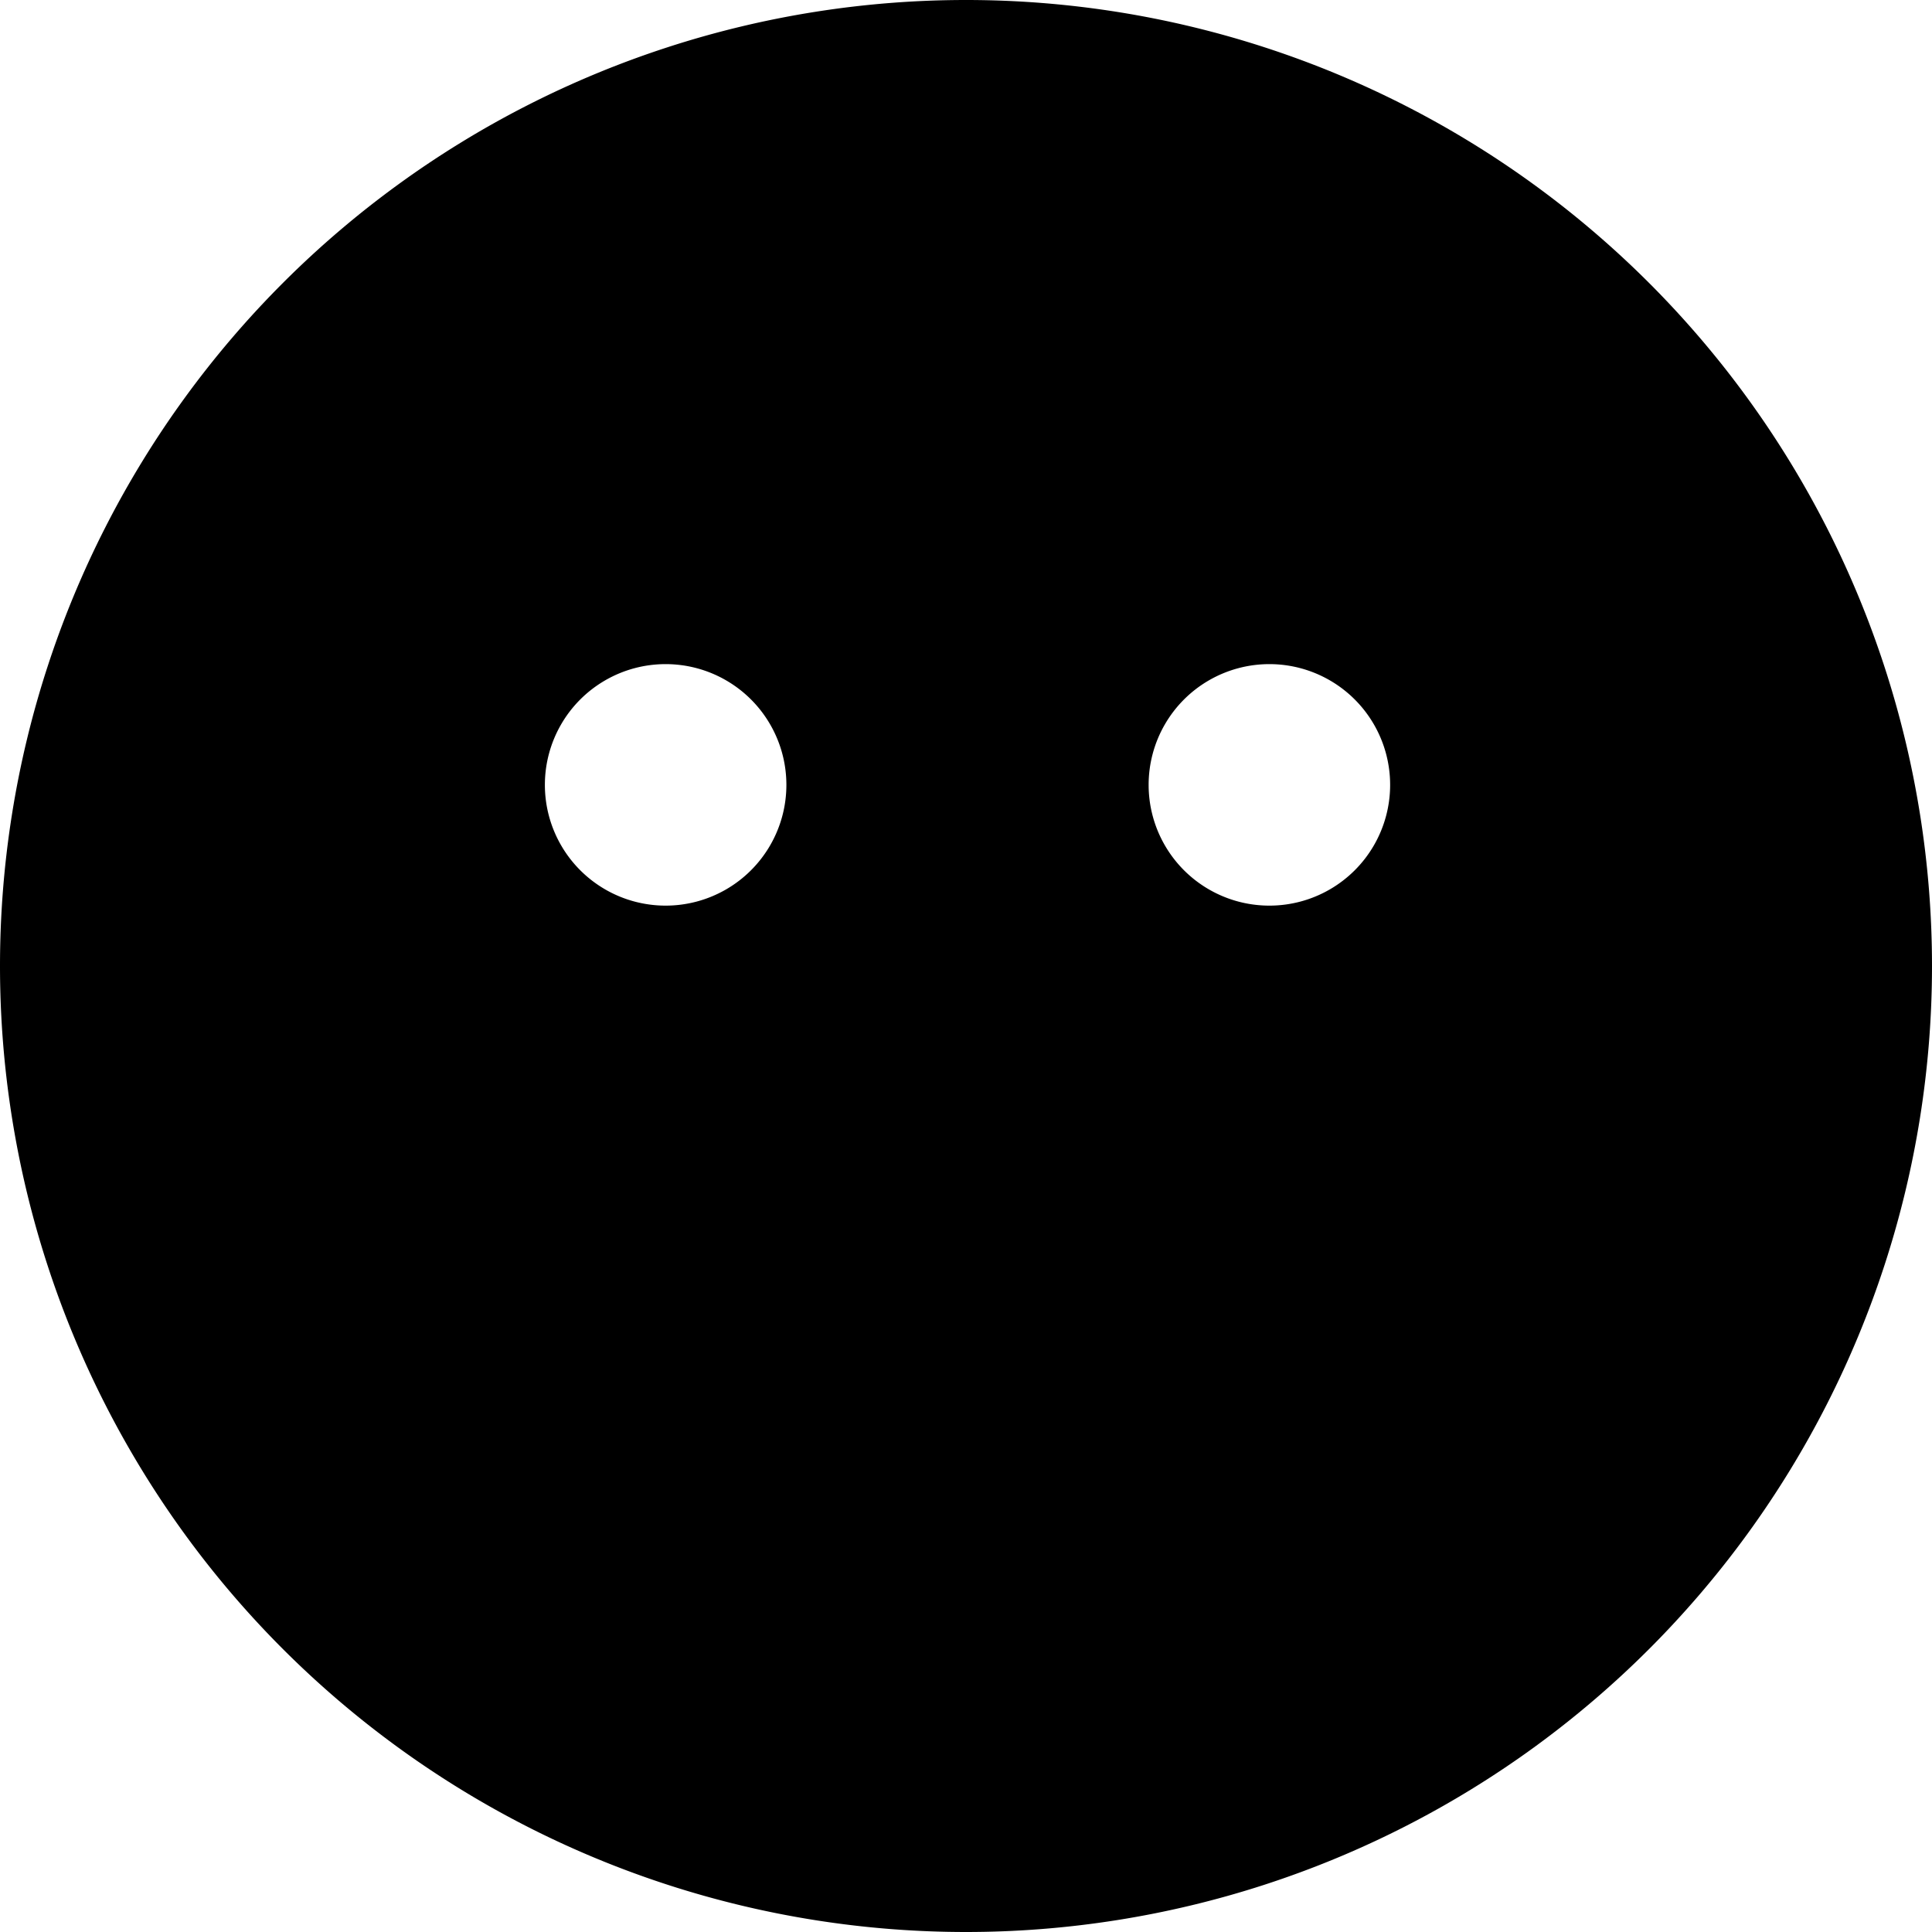 <svg xmlns="http://www.w3.org/2000/svg" viewBox="0 0 512 512"><!--! Font Awesome Free 6.7.2 by @fontawesome - https://fontawesome.com License - https://fontawesome.com/license/free (Icons: CC BY 4.0, Fonts: SIL OFL 1.1, Code: MIT License) Copyright 2024 Fonticons, Inc.--><path d="M0 256a256 256 0 1 1 512 0 256 256 0 1 1-512 0m208.4-48a32 32 0 1 0-64 0 32 32 0 1 0 64 0m128 32a32 32 0 1 0 0-64 32 32 0 1 0 0 64"/></svg>